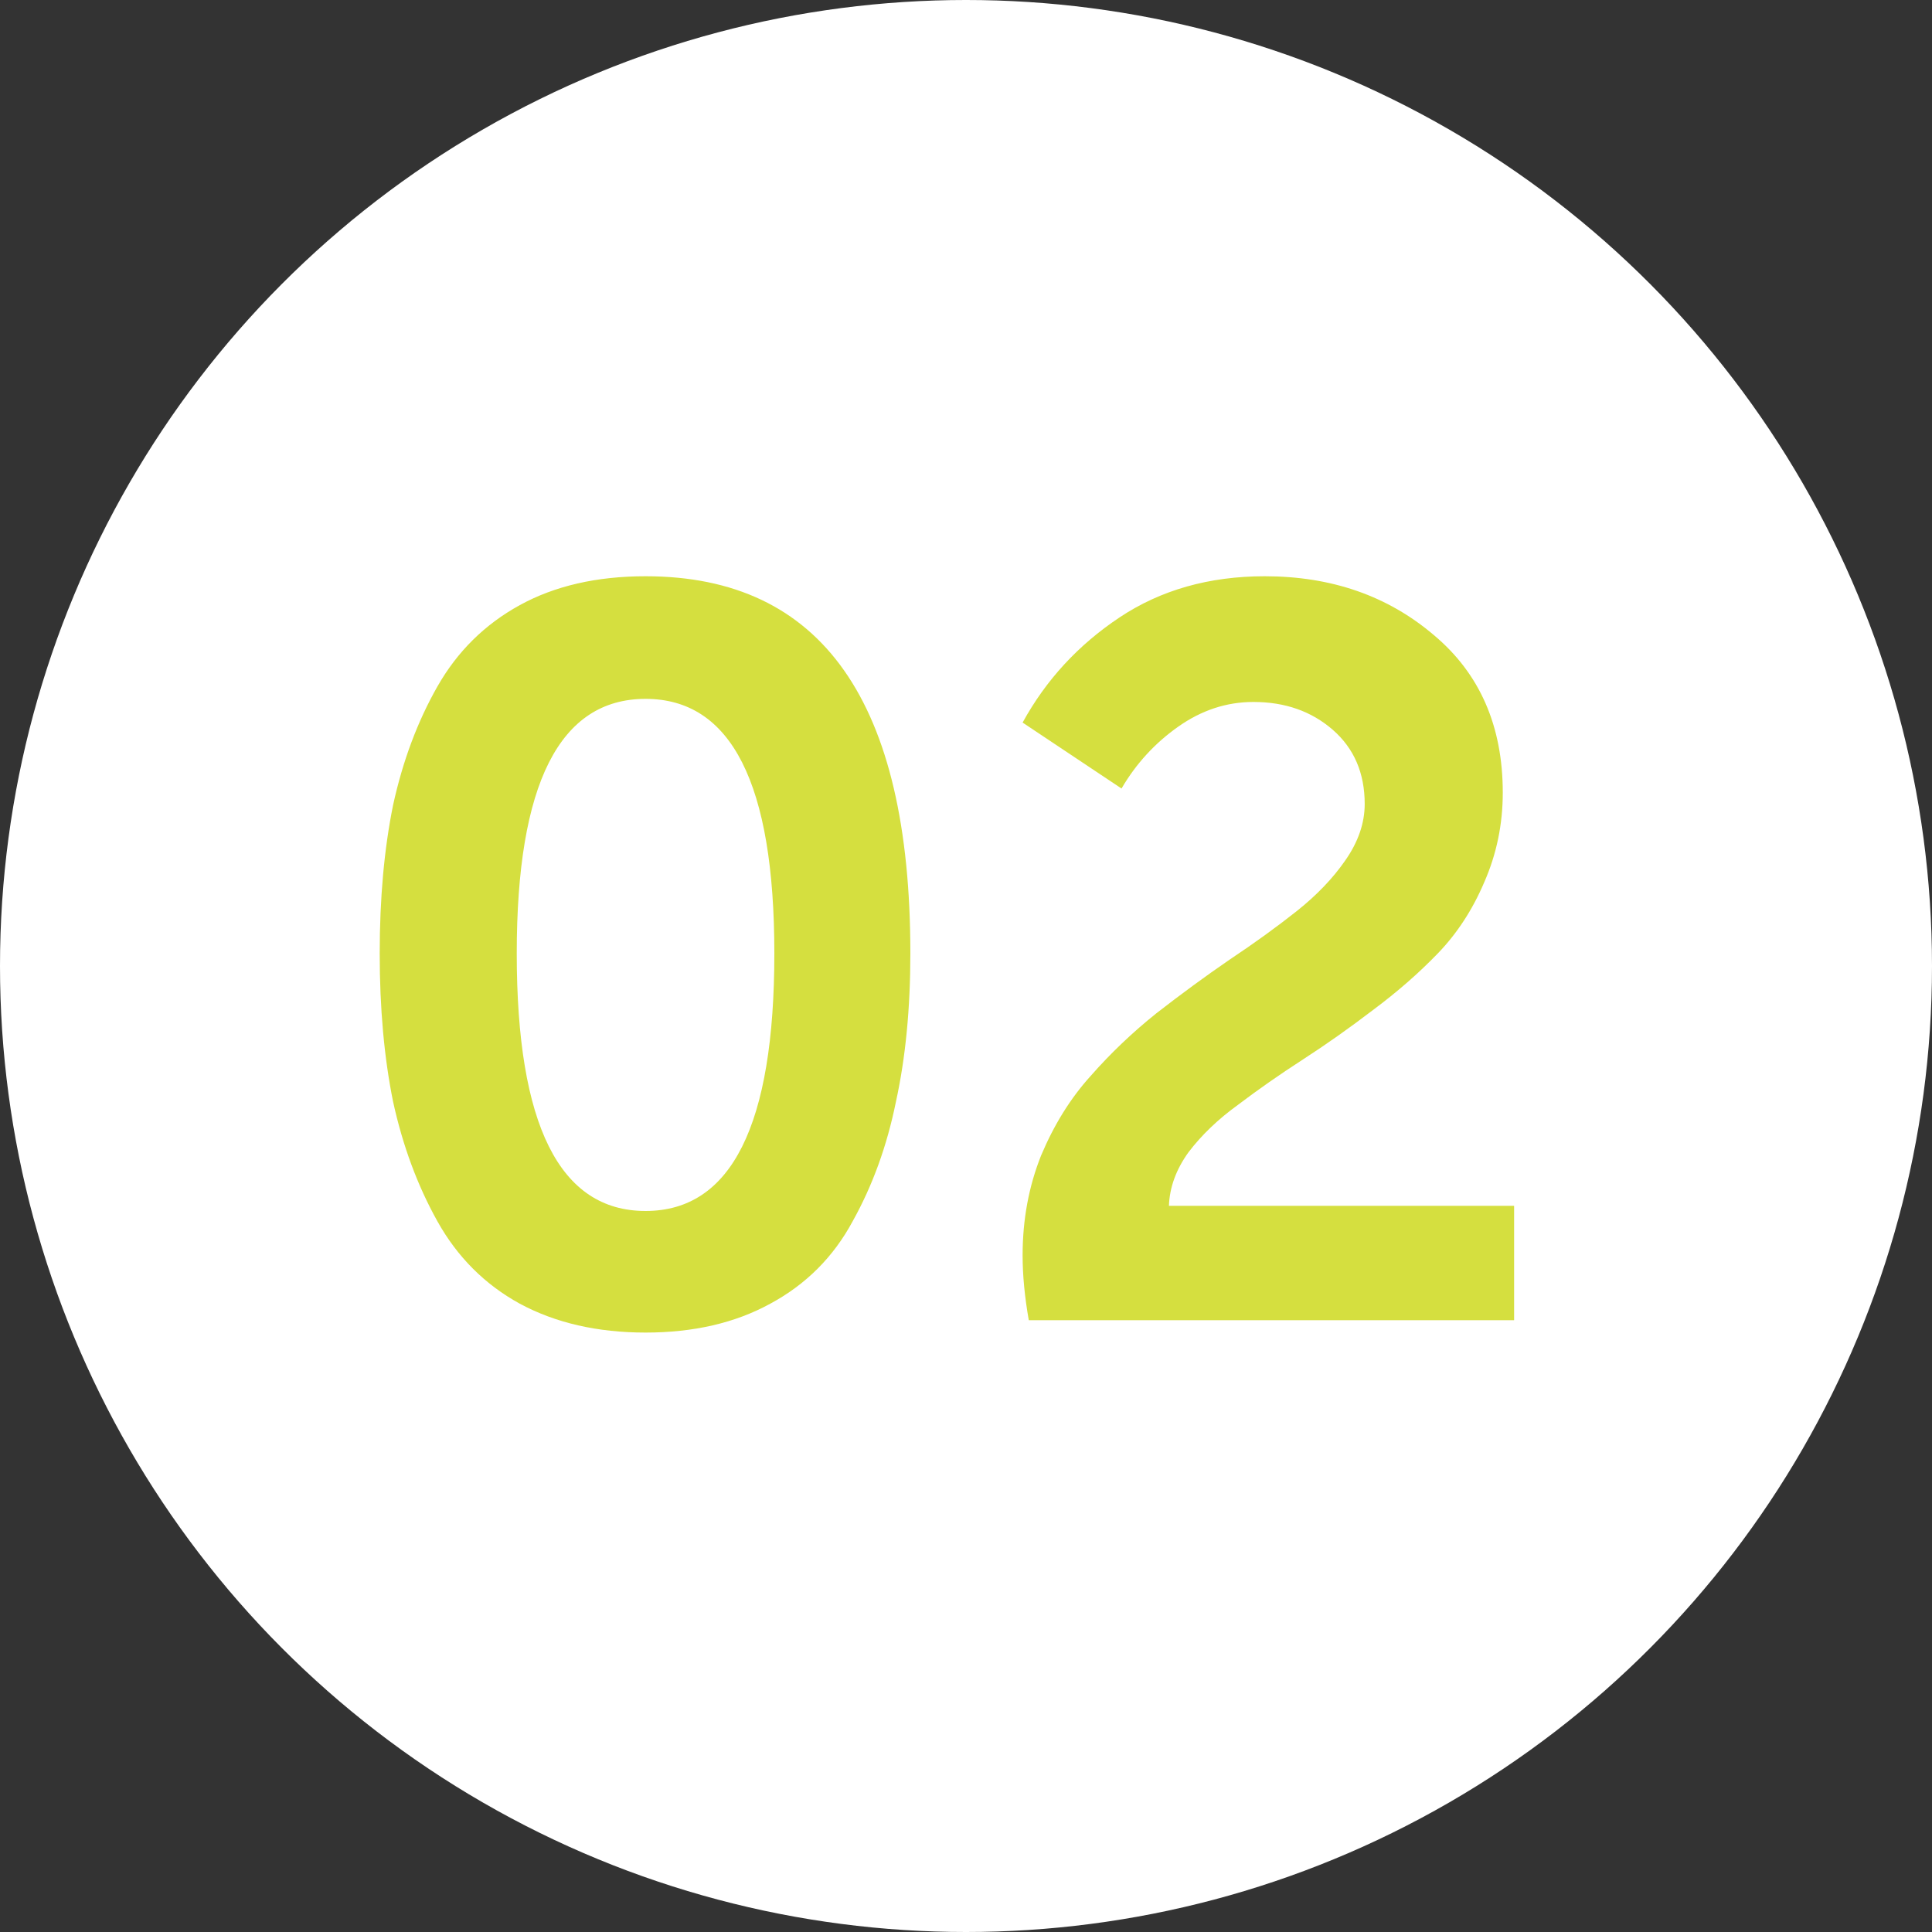 <?xml version="1.0" encoding="UTF-8"?> <svg xmlns="http://www.w3.org/2000/svg" width="60" height="60" viewBox="0 0 60 60" fill="none"><rect x="0" y="0" width="60" height="60" fill="#333333" stroke="none"/><circle cx="30" cy="30" r="30" fill="white"></circle><path d="M23.92 40.488C22.832 41.085 21.541 41.384 20.048 41.384C18.555 41.384 17.253 41.085 16.144 40.488C15.056 39.891 14.203 39.037 13.584 37.928C12.965 36.819 12.507 35.581 12.208 34.216C11.931 32.851 11.792 31.315 11.792 29.608C11.792 27.901 11.931 26.365 12.208 25C12.507 23.635 12.965 22.408 13.584 21.32C14.203 20.232 15.056 19.389 16.144 18.792C17.232 18.195 18.533 17.896 20.048 17.896C25.531 17.896 28.272 21.8 28.272 29.608C28.272 31.315 28.123 32.851 27.824 34.216C27.547 35.581 27.099 36.819 26.48 37.928C25.883 39.037 25.029 39.891 23.92 40.488ZM16.048 29.608C16.048 34.941 17.381 37.608 20.048 37.608C22.715 37.608 24.048 34.941 24.048 29.608C24.048 24.339 22.715 21.704 20.048 21.704C17.381 21.704 16.048 24.339 16.048 29.608ZM31.95 41C31.822 40.275 31.758 39.603 31.758 38.984C31.758 37.875 31.95 36.84 32.334 35.88C32.739 34.92 33.251 34.099 33.87 33.416C34.488 32.712 35.171 32.061 35.918 31.464C36.686 30.867 37.443 30.312 38.19 29.8C38.958 29.288 39.651 28.787 40.27 28.296C40.888 27.805 41.39 27.283 41.774 26.728C42.179 26.152 42.382 25.565 42.382 24.968C42.382 24.008 42.051 23.24 41.39 22.664C40.728 22.088 39.907 21.8 38.926 21.8C38.094 21.8 37.315 22.056 36.59 22.568C35.864 23.08 35.278 23.72 34.83 24.488L31.758 22.44C32.483 21.117 33.486 20.029 34.766 19.176C36.046 18.323 37.55 17.896 39.278 17.896C41.347 17.896 43.096 18.504 44.526 19.72C45.955 20.915 46.67 22.547 46.67 24.616C46.67 25.597 46.478 26.525 46.094 27.4C45.731 28.253 45.251 28.989 44.654 29.608C44.056 30.227 43.384 30.813 42.638 31.368C41.912 31.923 41.187 32.435 40.462 32.904C39.736 33.373 39.064 33.843 38.446 34.312C37.827 34.76 37.315 35.251 36.91 35.784C36.526 36.317 36.323 36.872 36.302 37.448H47.022V41H31.95Z" fill="#D5DF3F"></path></svg> 